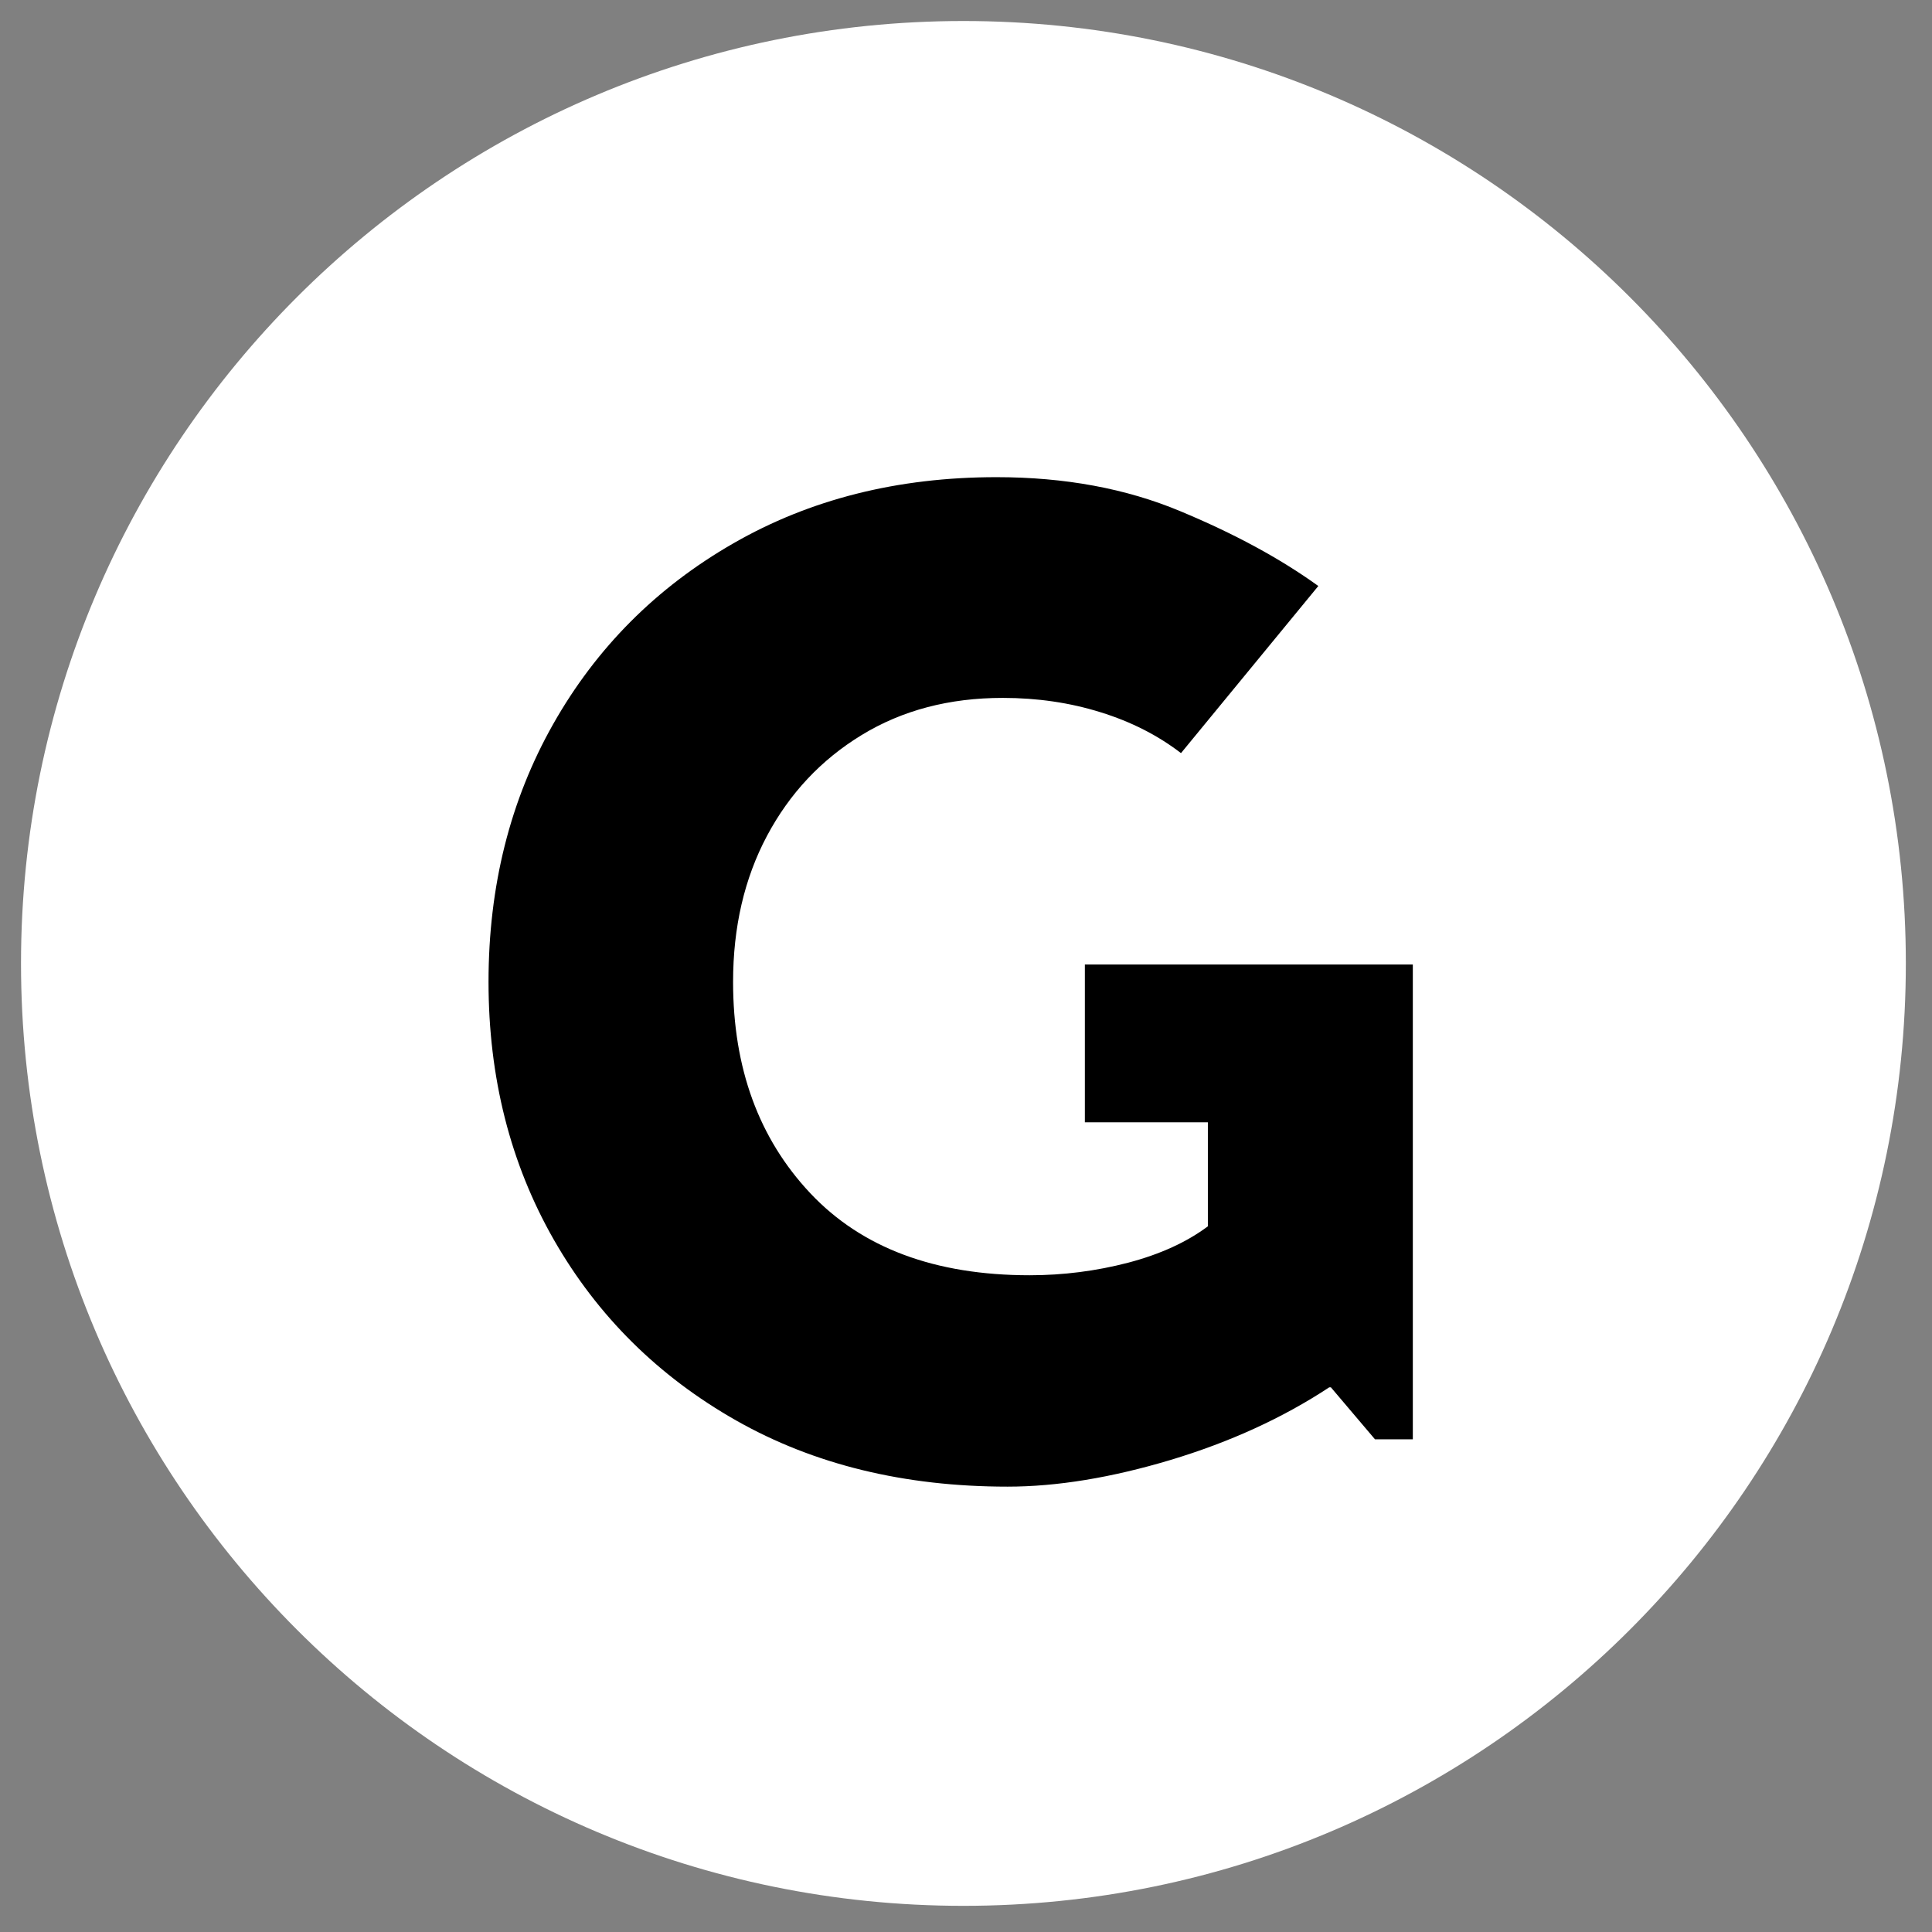<svg version="1.0" preserveAspectRatio="xMidYMid meet" height="250" viewBox="0 0 187.5 187.5" zoomAndPan="magnify" width="250" xmlns:xlink="http://www.w3.org/1999/xlink" xmlns="http://www.w3.org/2000/svg"><rect x="0" y="0" width="187.5" height="187.5" fill="#808080" stroke="none"/><defs><g></g><clipPath id="629bbc4001"><path clip-rule="nonzero" d="M 2.039 2.039 L 184.961 2.039 L 184.961 184.961 L 2.039 184.961 Z M 2.039 2.039"></path></clipPath><clipPath id="221cc0559b"><path clip-rule="nonzero" d="M 93.5 2.039 C 42.988 2.039 2.039 42.988 2.039 93.5 C 2.039 144.012 42.988 184.961 93.5 184.961 C 144.012 184.961 184.961 144.012 184.961 93.5 C 184.961 42.988 144.012 2.039 93.5 2.039 Z M 93.5 2.039"></path></clipPath></defs><g clip-path="url(#629bbc4001)"><g clip-path="url(#221cc0559b)"><path fill-rule="nonzero" fill-opacity="1" d="M 2.039 2.039 L 184.961 2.039 L 184.961 184.961 L 2.039 184.961 Z M 2.039 2.039" fill="#ffffff"></path></g></g><g fill-opacity="1" fill="#000000"><g transform="translate(44.661, 142.747)"><g><path d="M 60.625 -33.828 L 60.625 -49.141 L 92.453 -49.141 L 92.453 -3.062 L 88.781 -3.062 L 84.5 -8.109 L 84.344 -8.109 C 79.852 -5.148 74.723 -2.801 68.953 -1.062 C 63.191 0.664 57.914 1.531 53.125 1.531 C 43.113 1.531 34.332 -0.609 26.781 -4.891 C 19.227 -9.18 13.332 -15.023 9.094 -22.422 C 4.863 -29.828 2.75 -38.172 2.75 -47.453 C 2.75 -56.742 4.844 -65.086 9.031 -72.484 C 13.219 -79.879 19.035 -85.719 26.484 -90 C 33.93 -94.289 42.453 -96.438 52.047 -96.438 C 58.68 -96.438 64.625 -95.336 69.875 -93.141 C 75.133 -90.953 79.602 -88.531 83.281 -85.875 L 69.953 -69.656 C 67.711 -71.383 65.109 -72.707 62.141 -73.625 C 59.18 -74.551 56.02 -75.016 52.656 -75.016 C 47.457 -75.016 42.891 -73.812 38.953 -71.406 C 35.023 -69.008 31.961 -65.742 29.766 -61.609 C 27.578 -57.484 26.484 -52.766 26.484 -47.453 C 26.484 -39.086 28.984 -32.25 33.984 -26.938 C 38.984 -21.633 46.078 -18.984 55.266 -18.984 C 58.523 -18.984 61.711 -19.391 64.828 -20.203 C 67.941 -21.023 70.52 -22.203 72.562 -23.734 L 72.562 -33.828 Z M 60.625 -33.828"></path></g></g></g></svg>